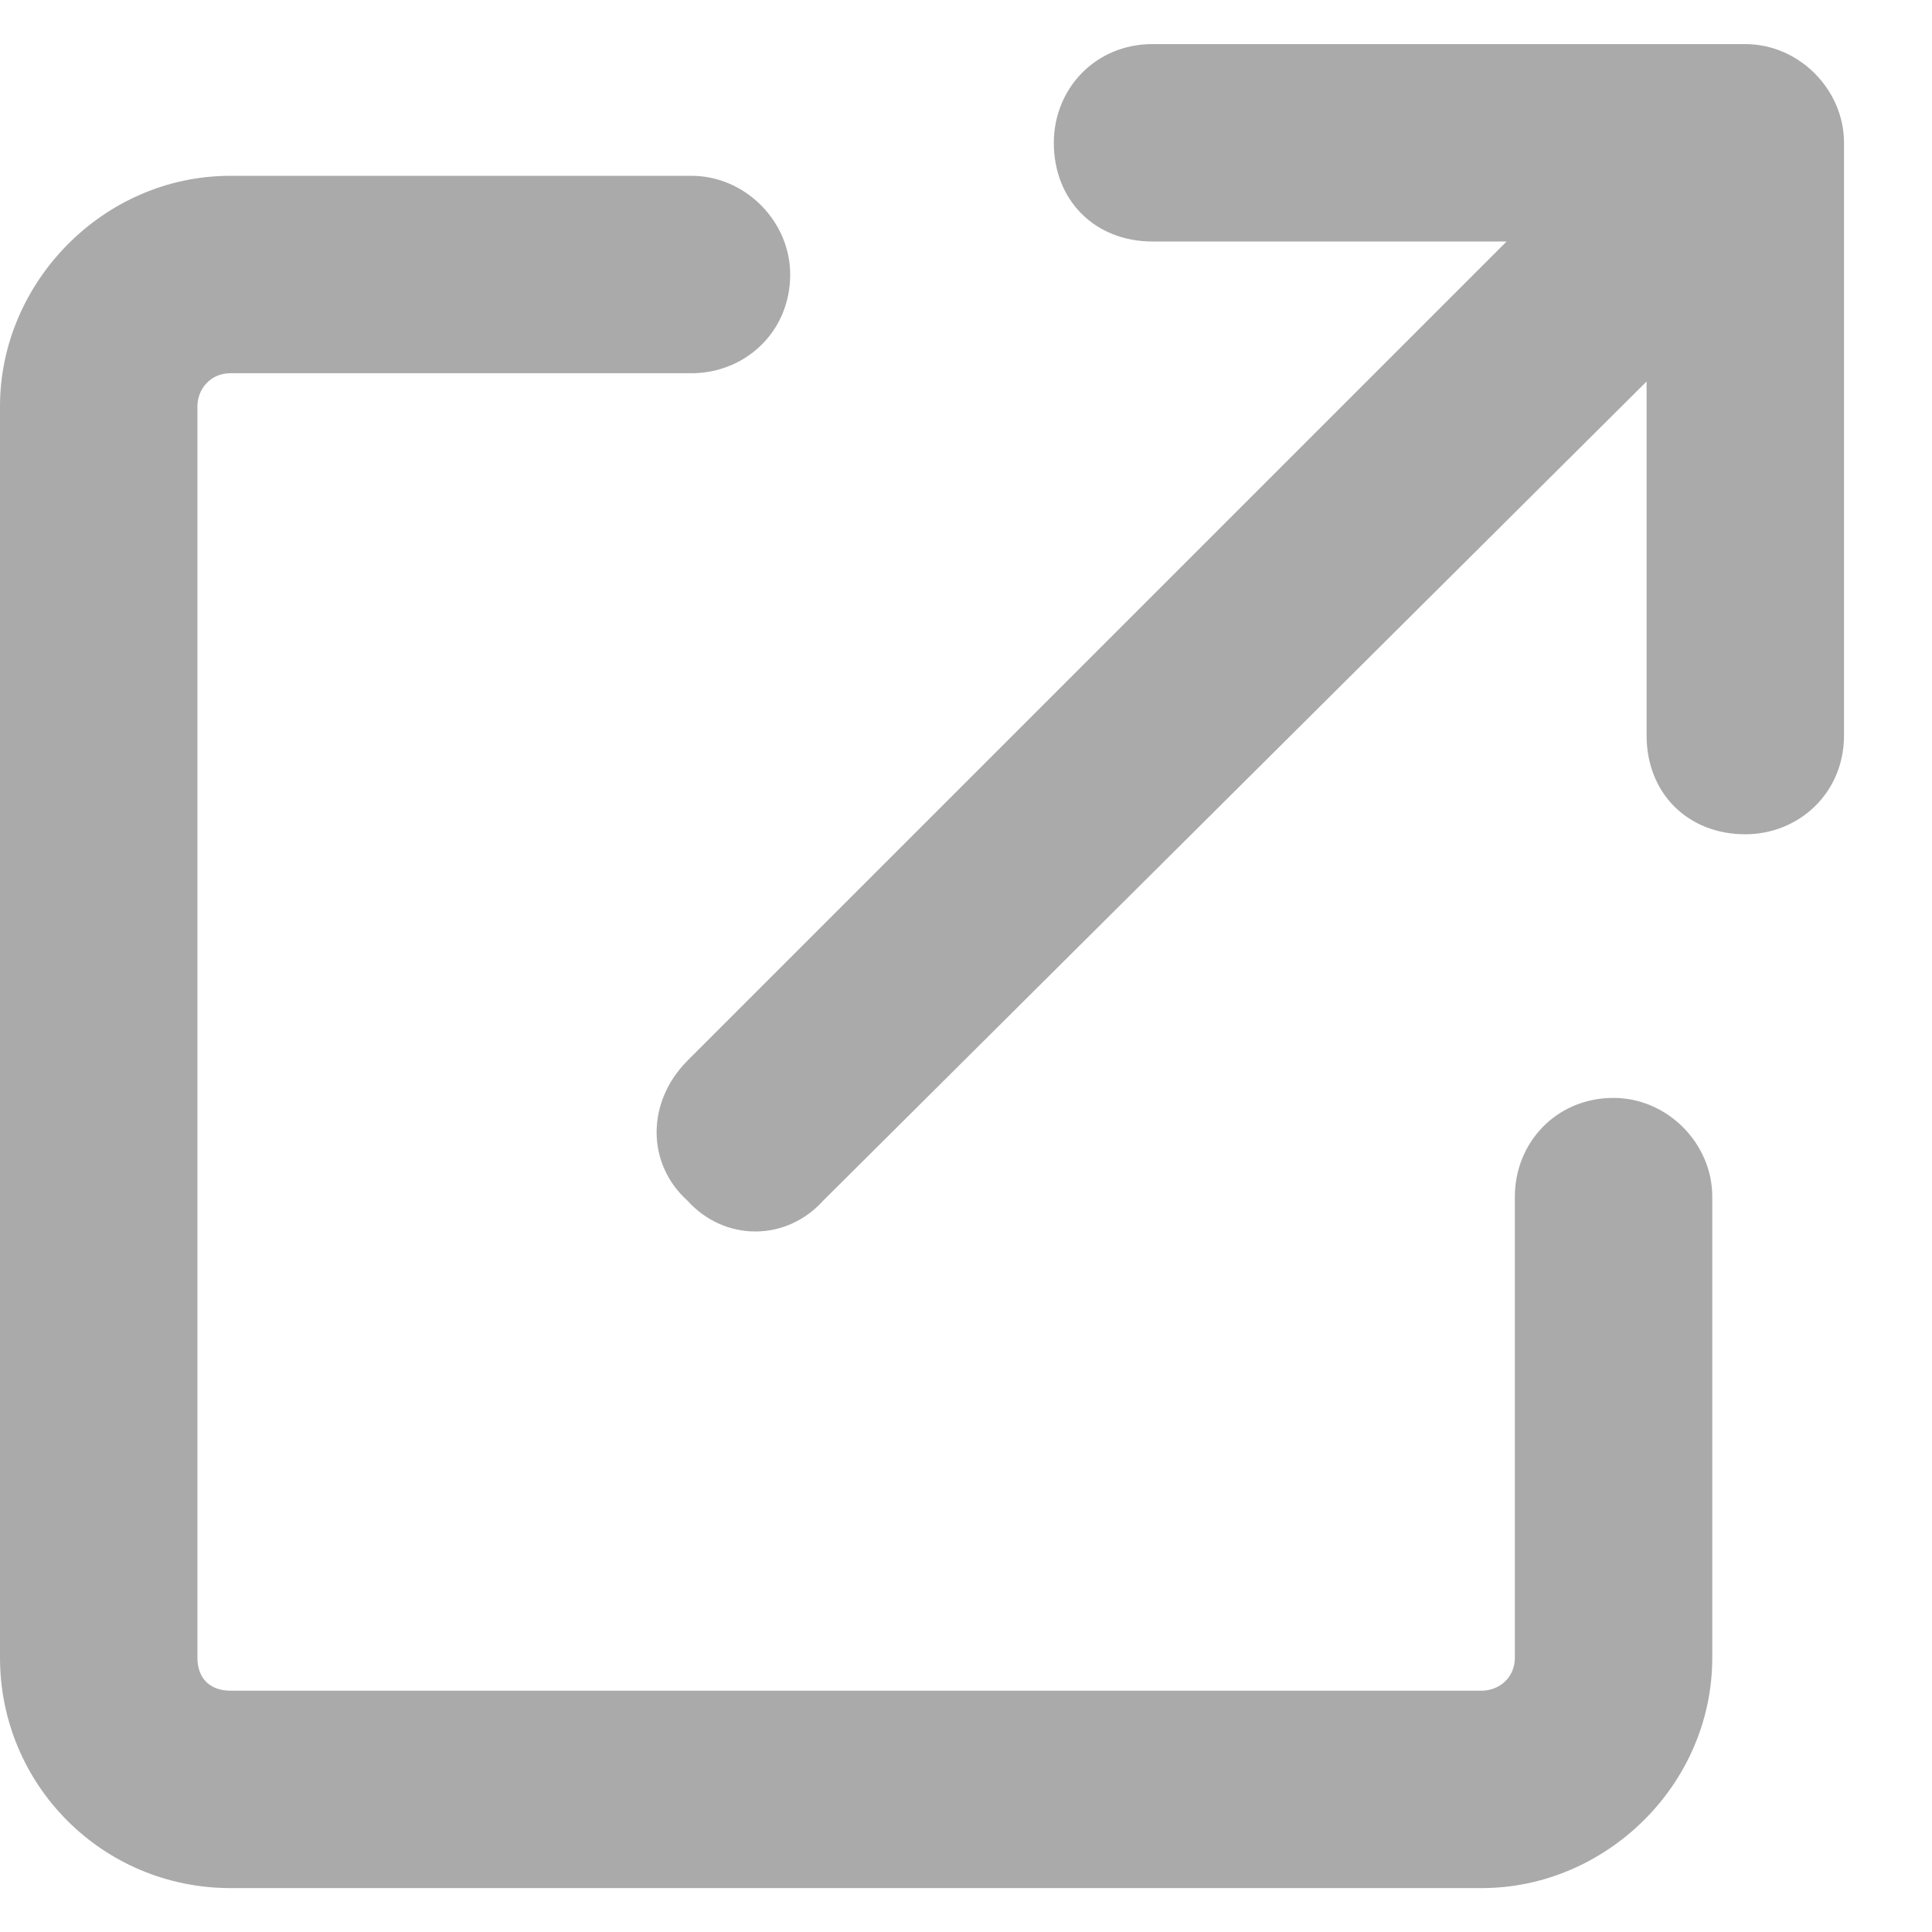 <svg fill="none" height="11" viewBox="0 0 11 11" width="11" xmlns="http://www.w3.org/2000/svg"><path d="m6.562 1.375c-.328 0-.562-.234-.562-.562 0-.305.234-.562.562-.562h3.375c.305 0 .562.258.562.562v3.375c0 .328-.258.562-.562.562-.328 0-.562-.234-.562-.562v-2.016l-4.688 4.664c-.211.234-.562.234-.773 0-.234-.211-.234-.562 0-.797l4.664-4.664zm-6.562.938c0-.703.586-1.312 1.312-1.312h2.625c.305 0 .562.258.562.562 0 .328-.258.562-.562.562h-2.625c-.117 0-.188.094-.188.188v7.125c0 .117.07.188.188.188h7.125c.094 0 .188-.07.188-.188v-2.625c0-.305.234-.562.562-.562.305 0 .562.258.562.562v2.625c0 .727-.609 1.312-1.312 1.312h-7.125c-.727 0-1.312-.586-1.312-1.312z" fill="#aaa"/></svg>